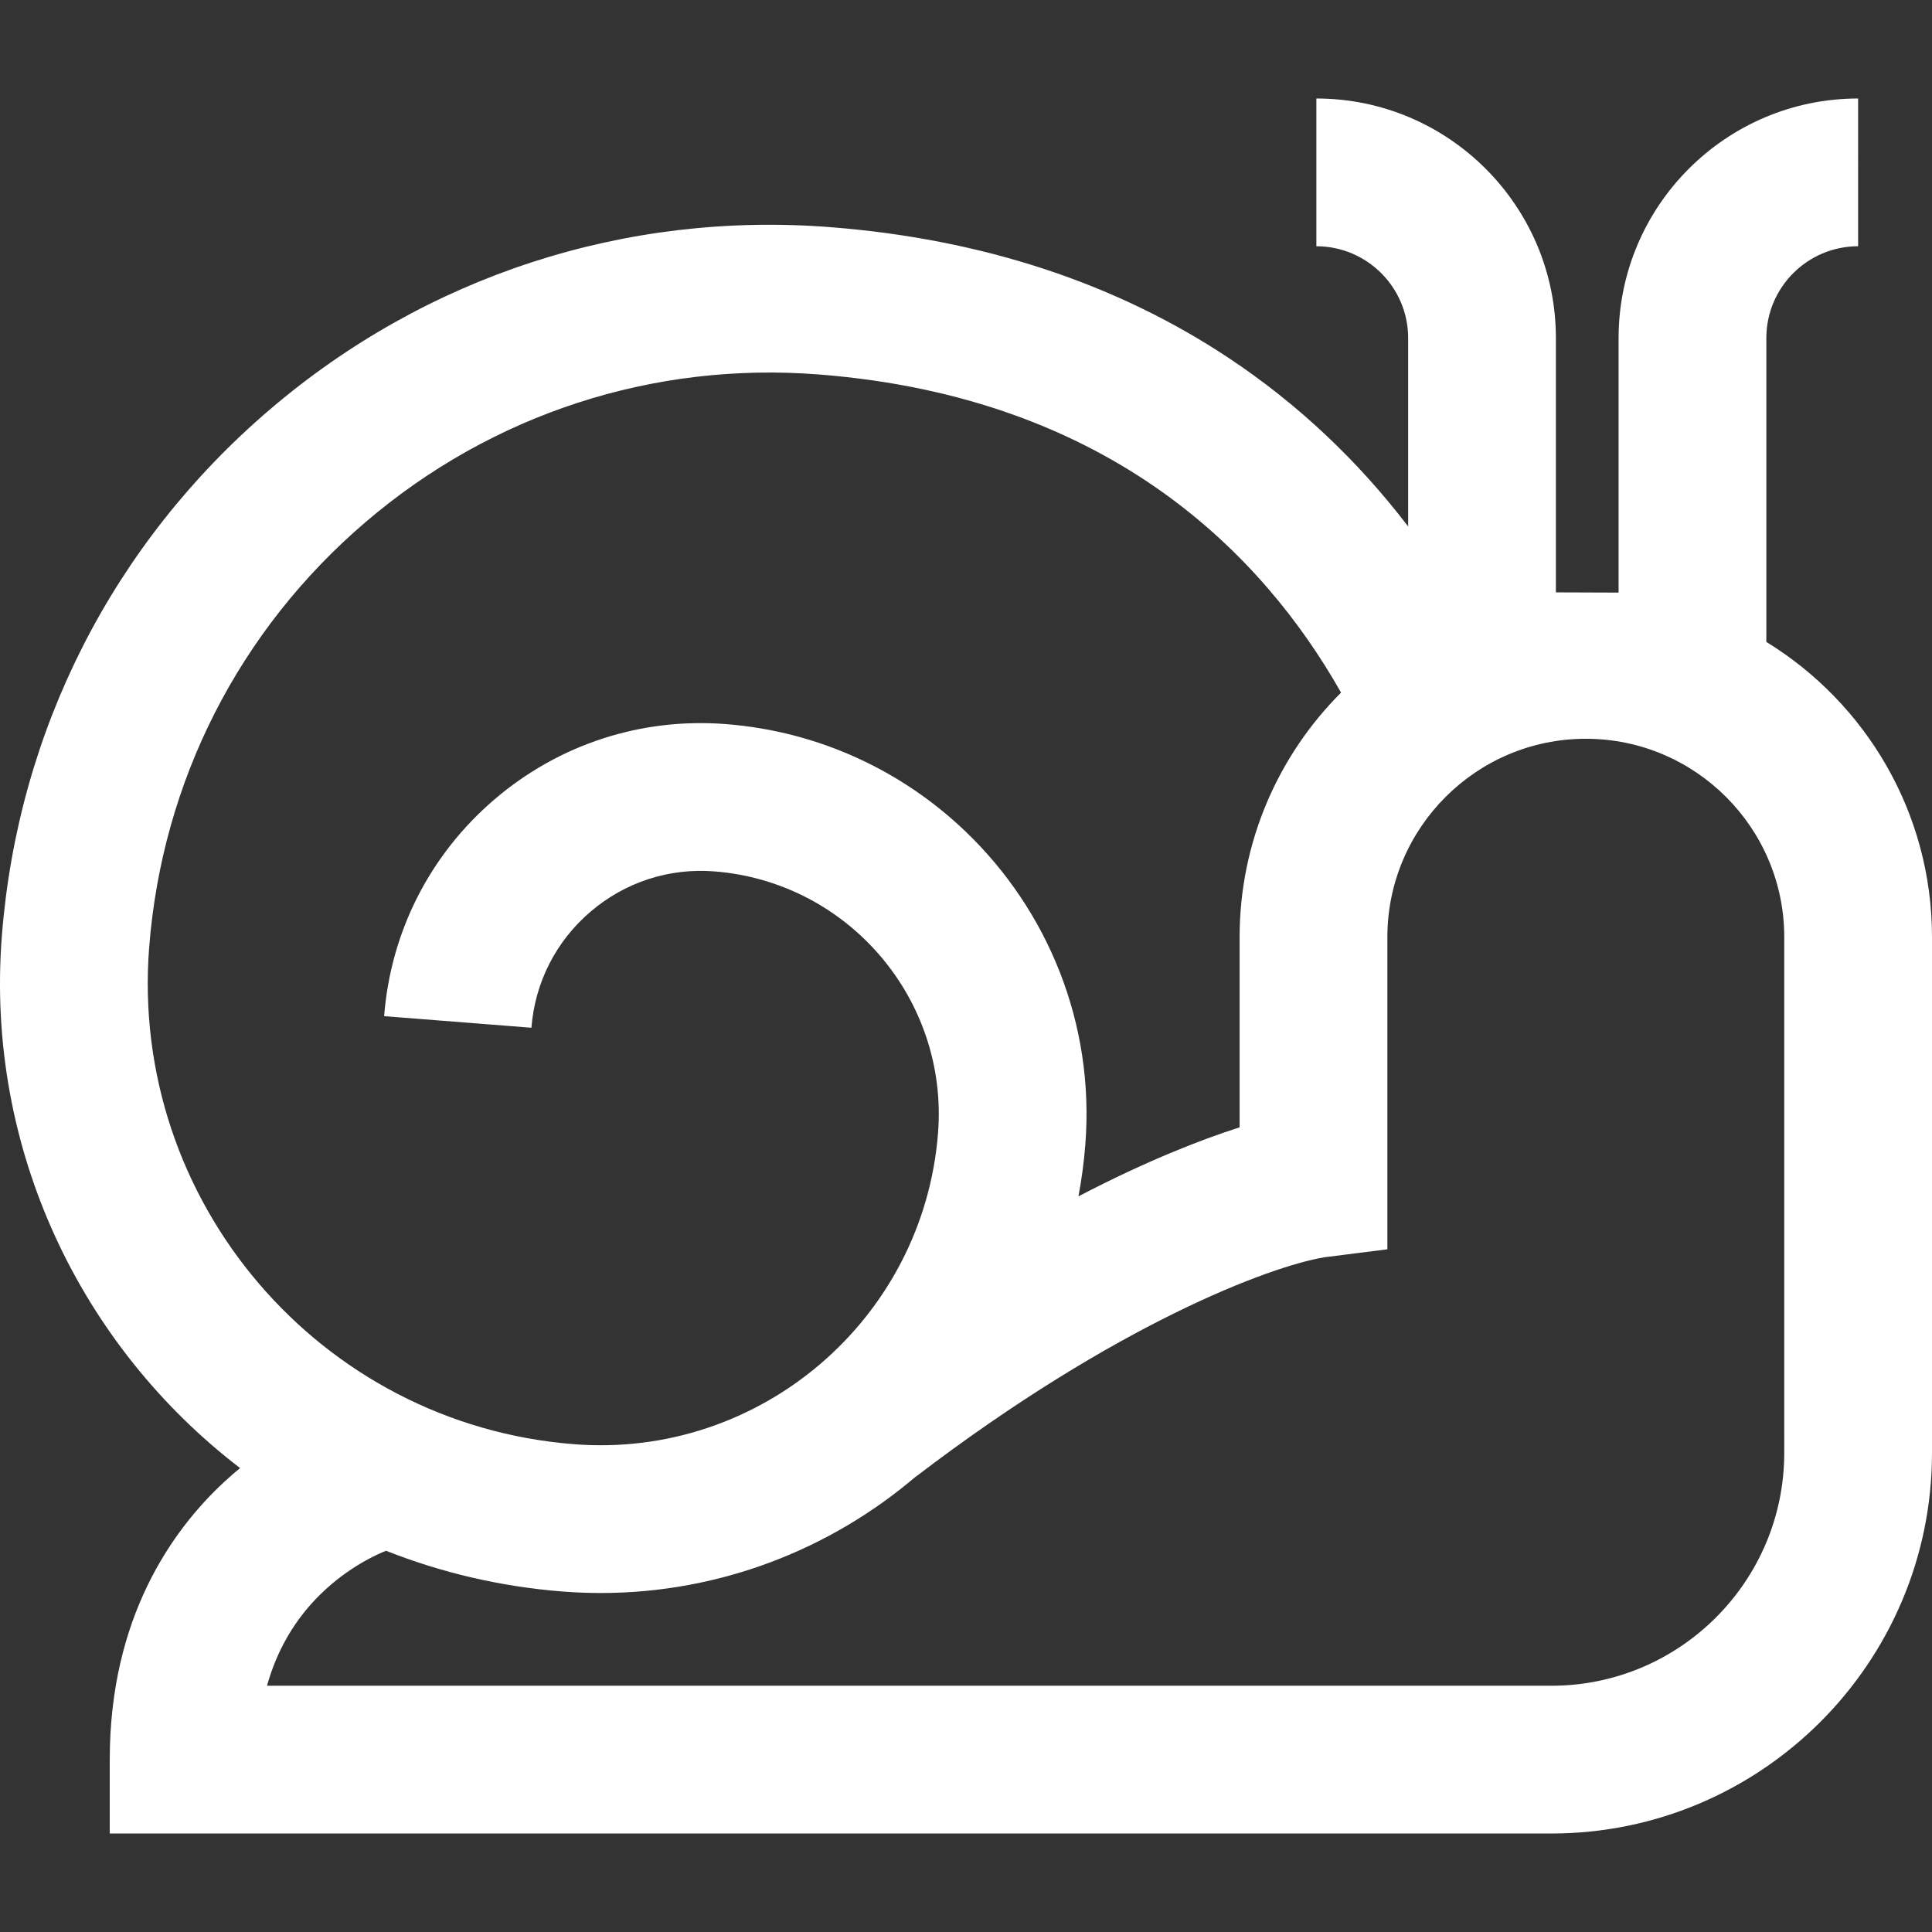 <!DOCTYPE svg PUBLIC "-//W3C//DTD SVG 1.1//EN" "http://www.w3.org/Graphics/SVG/1.1/DTD/svg11.dtd">
<!-- Uploaded to: SVG Repo, www.svgrepo.com, Transformed by: SVG Repo Mixer Tools -->
<svg fill="#ffffff" height="256px" width="256px" version="1.1" id="Layer_1" xmlns="http://www.w3.org/2000/svg" xmlns:xlink="http://www.w3.org/1999/xlink" viewBox="0 0 512 512" xml:space="preserve">
<rect x="0" y="0" width="512" height="512" fill="#333333" stroke="none"/>
<g id="SVGRepo_bgCarrier" stroke-width="0"/>
<g id="SVGRepo_tracerCarrier" stroke-linecap="round" stroke-linejoin="round"/>
<g id="SVGRepo_iconCarrier"> <g> <g> <path d="M468.1,170.121v-80.54c0-13.412,10.911-24.322,24.322-24.322V26.104c-35.001,0-63.477,28.475-63.477,63.477v67.463 l-16.616-0.059V89.581c0-35.001-28.475-63.477-63.476-63.477v39.155c13.409,0,24.321,10.91,24.321,24.322v49.941 c-13.43-17.581-29.312-32.524-47.48-44.604c-29.9-19.878-65.391-31.555-105.483-34.706 c-54.424-4.284-107.23,12.891-148.726,48.341c-41.498,35.45-66.707,84.938-70.983,139.349 c-4.453,56.675,21.028,108.917,63.118,141.152c-1.383,1.137-2.777,2.351-4.169,3.639c-13.852,12.831-30.366,36.02-30.366,73.625 v19.578H411.13c55.62,0,100.87-45.25,100.87-100.869V248.366C512,215.298,494.41,186.268,468.1,170.121z M39.536,250.97 c3.456-43.983,23.835-83.988,57.379-112.644s76.237-42.547,120.226-39.077c77.727,6.108,117.856,48.43,138.026,83.904 c0.076,0.132,0.147,0.262,0.222,0.394c-16.6,16.612-26.881,39.538-26.881,64.82v50.382c-10.133,3.255-24.6,8.848-42.704,18.293 c0.837-4.477,1.453-9.037,1.818-13.677c2.535-32.225-10.03-62.207-31.725-82.995c-16.672-15.978-38.736-26.529-63.499-28.475 c-22.435-1.759-44.218,5.316-61.33,19.934c-17.112,14.621-27.508,35.027-29.272,57.464l39.035,3.068 c0.944-12.012,6.508-22.934,15.669-30.76c9.162-7.826,20.825-11.623,32.832-10.671c35.46,2.787,62.043,33.903,59.256,69.365 c-3.878,49.329-47.156,86.324-96.493,82.432C84.737,377.435,34.243,318.327,39.536,250.97z M472.847,385.027h-0.003 c0,34.029-27.685,61.714-61.715,61.714H70.757c2.66-9.51,7.419-17.645,14.241-24.311c7.456-7.285,15.191-10.629,17.316-11.459 c14.594,5.773,30.272,9.5,46.715,10.794c3.42,0.269,6.817,0.401,10.191,0.401c31.534-0.001,60.826-11.548,83.489-30.87 l0.018,0.025c53.152-40.599,93.959-55.754,108.233-58.127l16.708-2.114v-82.709c0-28.998,23.592-52.589,52.591-52.589 s52.589,23.591,52.589,52.589V385.027z"/> </g> </g> </g>
</svg>